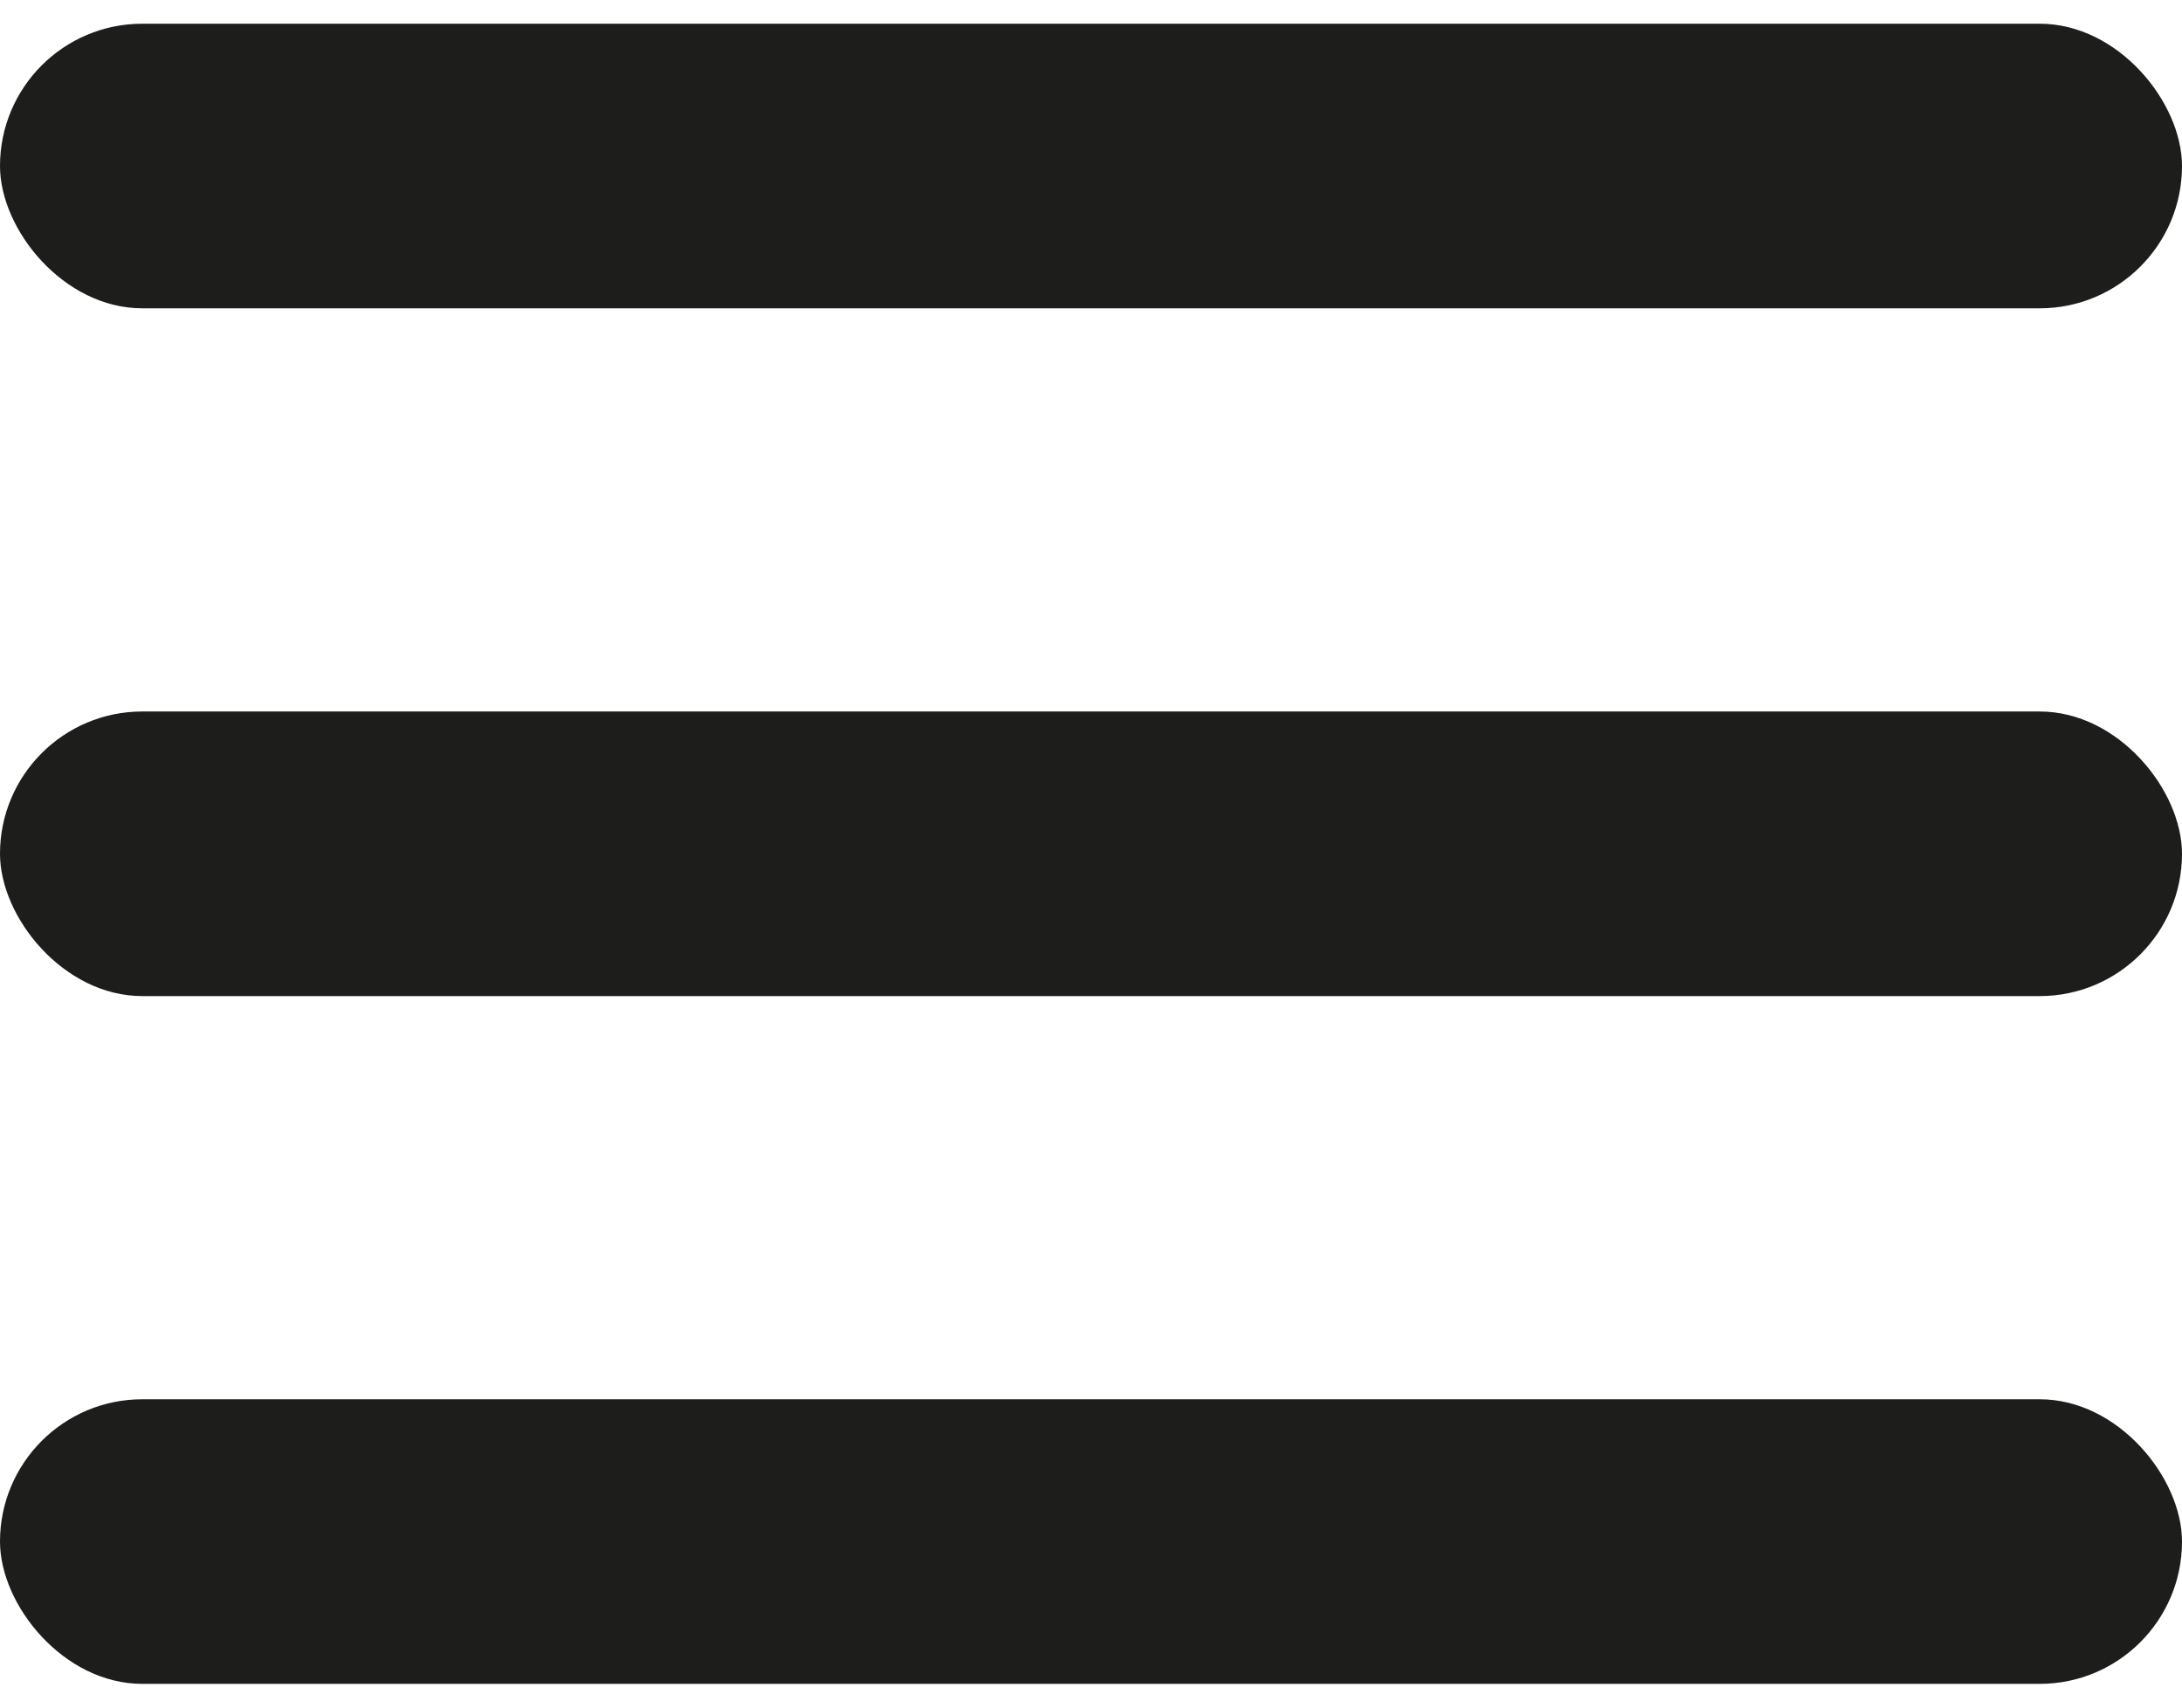 <?xml version="1.0" encoding="UTF-8"?>
<svg width="46px" height="36px" viewBox="0 0 46 36" version="1.1" xmlns="http://www.w3.org/2000/svg" xmlns:xlink="http://www.w3.org/1999/xlink">
    <!-- Generator: Sketch 49.3 (51167) - http://www.bohemiancoding.com/sketch -->
    <title>Group 2 Copy 2</title>
    <desc>Created with Sketch.</desc>
    <defs></defs>
    <g id="Symbols" stroke="none" stroke-width="1" fill="none" fill-rule="evenodd">
        <g id="Nav-bar" transform="translate(-1227, -37)" fill="#1D1D1B">
            <g id="Group-5">
                <g id="Group-2-Copy-2" transform="translate(1227, 37)">
                    <rect id="Rectangle-2" x="0" y="29.5" width="46" height="6" rx="3"></rect>
                    <rect id="Rectangle-2-Copy-2" x="0" y="15" width="46" height="6" rx="3"></rect>
                    <rect id="Rectangle-2-Copy" x="0" y="0.5" width="46" height="6" rx="3"></rect>
                </g>
            </g>
        </g>
    </g>
</svg>
